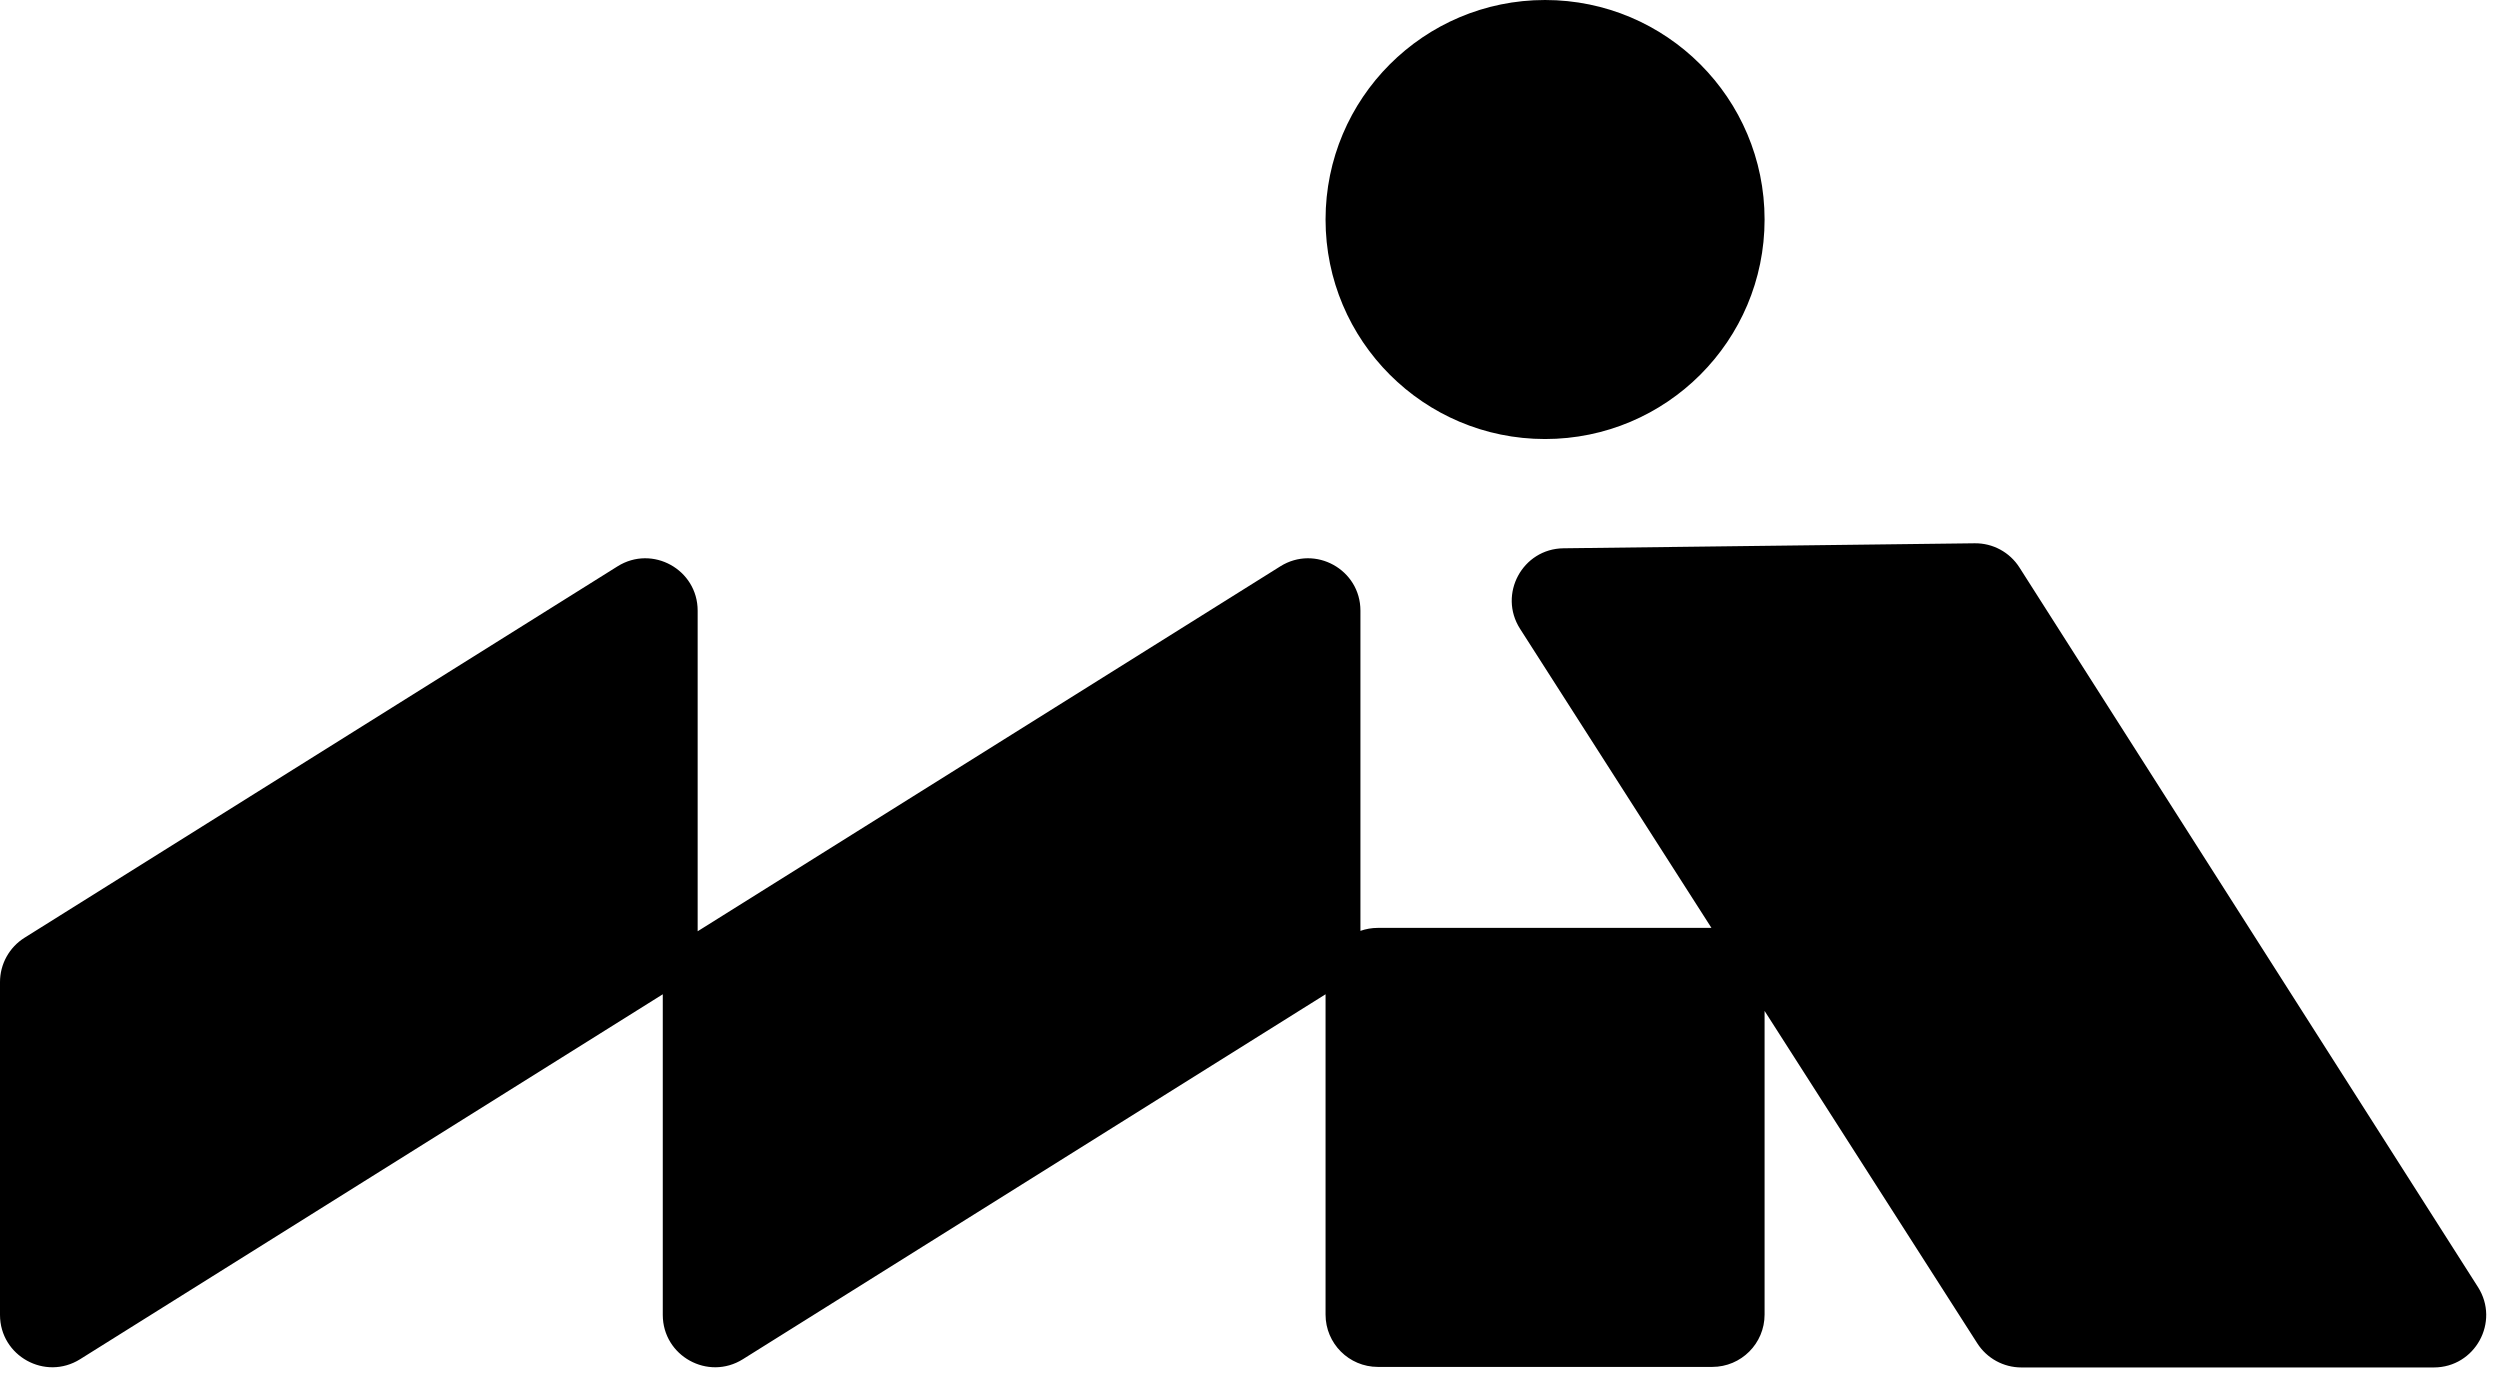 <?xml version="1.0" encoding="UTF-8"?> <svg xmlns="http://www.w3.org/2000/svg" width="162" height="89" viewBox="0 0 162 89" fill="none"><path fill-rule="evenodd" clip-rule="evenodd" d="M85.896 14.225C85.896 6.369 92.264 0 100.12 0C107.976 0 114.345 6.369 114.345 14.225C114.345 22.08 107.976 28.449 100.12 28.449C92.264 28.449 85.896 22.08 85.896 14.225ZM127.96 35.205C129.133 35.19 130.23 35.783 130.86 36.773L160.57 83.398C162.009 85.655 160.387 88.611 157.711 88.611H130.985C129.829 88.611 128.752 88.022 128.129 87.048L114.345 65.507V85.185C114.345 87.058 112.827 88.576 110.954 88.576H89.287C87.414 88.576 85.896 87.058 85.896 85.185V64.429L48.138 88.077C45.88 89.491 42.948 87.868 42.948 85.204V64.429L5.19 88.077C2.932 89.491 0 87.868 0 85.204V63.639C0 62.471 0.601 61.385 1.591 60.765L40.018 36.698C42.276 35.284 45.208 36.907 45.208 39.571V60.346L82.966 36.698C85.224 35.284 88.156 36.907 88.156 39.571V60.32C88.51 60.195 88.89 60.127 89.287 60.127H110.902L98.5 40.747C97.066 38.505 98.654 35.561 101.315 35.529L127.96 35.205Z" fill="black"></path></svg> 